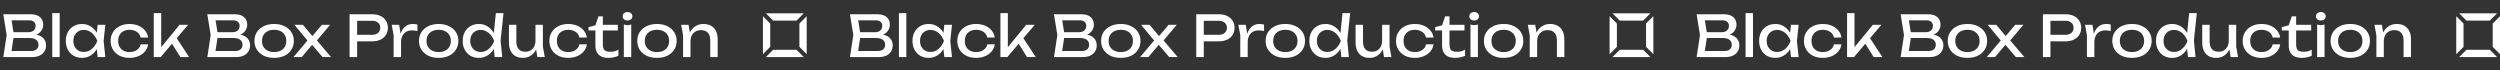 <?xml version="1.0" encoding="UTF-8"?> <svg xmlns="http://www.w3.org/2000/svg" width="1314" height="37" viewBox="0 0 1314 37" fill="none"><rect x="0" y="0" width="1314" height="37" fill="#333333" stroke="none"/><path d="M402.533 7H422.467L418.633 10.833H406.367L402.533 7Z" fill="white"></path><path d="M402.533 30H422.467L418.633 26.167H406.367L402.533 30Z" fill="white"></path><path d="M424 28.465V8.532L420.167 12.365V24.631L424 28.465Z" fill="white"></path><path d="M401 28.465V8.532L404.833 12.365V24.631L401 28.465Z" fill="white"></path><path d="M16.17 18.84L16.56 17.97C18.34 17.99 19.79 18.26 20.91 18.78C22.05 19.3 22.88 20 23.4 20.88C23.94 21.76 24.21 22.75 24.21 23.85C24.21 25.05 23.92 26.11 23.34 27.03C22.78 27.95 21.95 28.68 20.85 29.22C19.75 29.74 18.38 30 16.74 30H1.74L3.51 18.45L1.74 7.5H16.2C18.28 7.5 19.88 7.99 21 8.97C22.14 9.93 22.71 11.26 22.71 12.96C22.71 13.86 22.49 14.74 22.05 15.6C21.63 16.44 20.94 17.16 19.98 17.76C19.04 18.34 17.77 18.7 16.17 18.84ZM5.73 28.89L4.2 26.82H16.29C17.53 26.82 18.49 26.54 19.17 25.98C19.87 25.4 20.22 24.58 20.22 23.52C20.22 22.4 19.81 21.53 18.99 20.91C18.19 20.29 17 19.98 15.42 19.98H5.67V16.92H15.03C16.09 16.92 16.97 16.63 17.67 16.05C18.37 15.45 18.72 14.6 18.72 13.5C18.72 12.68 18.43 12.01 17.85 11.49C17.27 10.95 16.43 10.68 15.33 10.68H4.2L5.73 8.61L7.32 18.45L5.73 28.89ZM27.47 6.9H31.37V30H27.47V6.9ZM51.338 30L50.678 23.7L51.458 21.51L50.678 19.35L51.338 13.02H55.358L54.458 21.51L55.358 30H51.338ZM52.538 21.51C52.158 23.29 51.528 24.85 50.648 26.19C49.768 27.53 48.678 28.57 47.378 29.31C46.098 30.05 44.668 30.42 43.088 30.42C41.428 30.42 39.958 30.05 38.678 29.31C37.398 28.55 36.398 27.5 35.678 26.16C34.958 24.82 34.598 23.27 34.598 21.51C34.598 19.73 34.958 18.18 35.678 16.86C36.398 15.52 37.398 14.48 38.678 13.74C39.958 12.98 41.428 12.6 43.088 12.6C44.668 12.6 46.098 12.97 47.378 13.71C48.678 14.45 49.768 15.49 50.648 16.83C51.548 18.15 52.178 19.71 52.538 21.51ZM38.558 21.51C38.558 22.65 38.788 23.66 39.248 24.54C39.728 25.4 40.378 26.08 41.198 26.58C42.018 27.06 42.958 27.3 44.018 27.3C45.098 27.3 46.098 27.06 47.018 26.58C47.938 26.08 48.748 25.4 49.448 24.54C50.168 23.66 50.738 22.65 51.158 21.51C50.738 20.37 50.168 19.37 49.448 18.51C48.748 17.63 47.938 16.95 47.018 16.47C46.098 15.97 45.098 15.72 44.018 15.72C42.958 15.72 42.018 15.97 41.198 16.47C40.378 16.95 39.728 17.63 39.248 18.51C38.788 19.37 38.558 20.37 38.558 21.51ZM77.861 23.31C77.661 24.71 77.111 25.95 76.211 27.03C75.311 28.09 74.161 28.92 72.761 29.52C71.361 30.12 69.801 30.42 68.081 30.42C66.121 30.42 64.391 30.05 62.891 29.31C61.411 28.55 60.251 27.5 59.411 26.16C58.571 24.82 58.151 23.27 58.151 21.51C58.151 19.75 58.571 18.2 59.411 16.86C60.251 15.52 61.411 14.48 62.891 13.74C64.391 12.98 66.121 12.6 68.081 12.6C69.801 12.6 71.361 12.9 72.761 13.5C74.161 14.1 75.311 14.94 76.211 16.02C77.111 17.08 77.661 18.32 77.861 19.74H73.931C73.651 18.46 72.981 17.46 71.921 16.74C70.861 16.02 69.581 15.66 68.081 15.66C66.881 15.66 65.831 15.9 64.931 16.38C64.031 16.84 63.331 17.51 62.831 18.39C62.351 19.25 62.111 20.29 62.111 21.51C62.111 22.71 62.351 23.75 62.831 24.63C63.331 25.51 64.031 26.19 64.931 26.67C65.831 27.13 66.881 27.36 68.081 27.36C69.601 27.36 70.891 26.99 71.951 26.25C73.011 25.51 73.671 24.53 73.931 23.31H77.861ZM84.72 26.61L83.58 26.19L94.38 13.02H98.88L84.45 30H80.82V6.9H84.72V26.61ZM89.55 21.6L92.28 19.14L99.39 30H94.8L89.55 21.6ZM123.397 18.84L123.787 17.97C125.567 17.99 127.017 18.26 128.137 18.78C129.277 19.3 130.107 20 130.627 20.88C131.167 21.76 131.437 22.75 131.437 23.85C131.437 25.05 131.147 26.11 130.567 27.03C130.007 27.95 129.177 28.68 128.077 29.22C126.977 29.74 125.607 30 123.967 30H108.967L110.737 18.45L108.967 7.5H123.427C125.507 7.5 127.107 7.99 128.227 8.97C129.367 9.93 129.937 11.26 129.937 12.96C129.937 13.86 129.717 14.74 129.277 15.6C128.857 16.44 128.167 17.16 127.207 17.76C126.267 18.34 124.997 18.7 123.397 18.84ZM112.957 28.89L111.427 26.82H123.517C124.757 26.82 125.717 26.54 126.397 25.98C127.097 25.4 127.447 24.58 127.447 23.52C127.447 22.4 127.037 21.53 126.217 20.91C125.417 20.29 124.227 19.98 122.647 19.98H112.897V16.92H122.257C123.317 16.92 124.197 16.63 124.897 16.05C125.597 15.45 125.947 14.6 125.947 13.5C125.947 12.68 125.657 12.01 125.077 11.49C124.497 10.95 123.657 10.68 122.557 10.68H111.427L112.957 8.61L114.547 18.45L112.957 28.89ZM144.087 30.42C142.027 30.42 140.217 30.05 138.657 29.31C137.117 28.55 135.907 27.5 135.027 26.16C134.167 24.82 133.737 23.27 133.737 21.51C133.737 19.73 134.167 18.18 135.027 16.86C135.907 15.52 137.117 14.48 138.657 13.74C140.217 12.98 142.027 12.6 144.087 12.6C146.147 12.6 147.947 12.98 149.487 13.74C151.047 14.48 152.257 15.52 153.117 16.86C153.997 18.18 154.437 19.73 154.437 21.51C154.437 23.27 153.997 24.82 153.117 26.16C152.257 27.5 151.047 28.55 149.487 29.31C147.947 30.05 146.147 30.42 144.087 30.42ZM144.087 27.36C145.407 27.36 146.537 27.12 147.477 26.64C148.437 26.16 149.177 25.49 149.697 24.63C150.217 23.75 150.477 22.71 150.477 21.51C150.477 20.31 150.217 19.28 149.697 18.42C149.177 17.54 148.437 16.86 147.477 16.38C146.537 15.9 145.407 15.66 144.087 15.66C142.787 15.66 141.657 15.9 140.697 16.38C139.737 16.86 138.997 17.54 138.477 18.42C137.957 19.28 137.697 20.31 137.697 21.51C137.697 22.71 137.957 23.75 138.477 24.63C138.997 25.49 139.737 26.16 140.697 26.64C141.657 27.12 142.787 27.36 144.087 27.36ZM154.244 30L162.434 20.31L162.404 22.23L154.724 13.02H159.194L165.014 19.92H163.364L169.214 13.02H173.534L165.704 22.29L165.554 20.04L174.014 30H169.544L163.184 22.56H164.894L158.594 30H154.244ZM195.66 7.5C197.34 7.5 198.79 7.8 200.01 8.4C201.25 9 202.2 9.84 202.86 10.92C203.54 11.98 203.88 13.21 203.88 14.61C203.88 16.01 203.54 17.25 202.86 18.33C202.2 19.39 201.25 20.22 200.01 20.82C198.79 21.42 197.34 21.72 195.66 21.72H185.55V18.3H195.51C196.87 18.3 197.93 17.97 198.69 17.31C199.47 16.65 199.86 15.75 199.86 14.61C199.86 13.47 199.47 12.57 198.69 11.91C197.93 11.25 196.87 10.92 195.51 10.92H185.94L187.71 8.94V30H183.75V7.5H195.66ZM205.869 13.02H209.769L210.789 19.2V30H206.889V18.45L205.869 13.02ZM219.399 12.9V16.32C218.959 16.2 218.479 16.11 217.959 16.05C217.439 15.99 216.949 15.96 216.489 15.96C215.389 15.96 214.409 16.2 213.549 16.68C212.689 17.16 212.009 17.88 211.509 18.84C211.029 19.78 210.789 20.94 210.789 22.32L209.889 21.21C209.969 20.01 210.169 18.89 210.489 17.85C210.829 16.79 211.289 15.87 211.869 15.09C212.469 14.31 213.199 13.7 214.059 13.26C214.919 12.82 215.919 12.6 217.059 12.6C217.459 12.6 217.869 12.63 218.289 12.69C218.709 12.73 219.079 12.8 219.399 12.9ZM230.571 30.42C228.511 30.42 226.701 30.05 225.141 29.31C223.601 28.55 222.391 27.5 221.511 26.16C220.651 24.82 220.221 23.27 220.221 21.51C220.221 19.73 220.651 18.18 221.511 16.86C222.391 15.52 223.601 14.48 225.141 13.74C226.701 12.98 228.511 12.6 230.571 12.6C232.631 12.6 234.431 12.98 235.971 13.74C237.531 14.48 238.741 15.52 239.601 16.86C240.481 18.18 240.921 19.73 240.921 21.51C240.921 23.27 240.481 24.82 239.601 26.16C238.741 27.5 237.531 28.55 235.971 29.31C234.431 30.05 232.631 30.42 230.571 30.42ZM230.571 27.36C231.891 27.36 233.021 27.12 233.961 26.64C234.921 26.16 235.661 25.49 236.181 24.63C236.701 23.75 236.961 22.71 236.961 21.51C236.961 20.31 236.701 19.28 236.181 18.42C235.661 17.54 234.921 16.86 233.961 16.38C233.021 15.9 231.891 15.66 230.571 15.66C229.271 15.66 228.141 15.9 227.181 16.38C226.221 16.86 225.481 17.54 224.961 18.42C224.441 19.28 224.181 20.31 224.181 21.51C224.181 22.71 224.441 23.75 224.961 24.63C225.481 25.49 226.221 26.16 227.181 26.64C228.141 27.12 229.271 27.36 230.571 27.36ZM259.991 30L259.331 23.55L260.201 21.54L259.361 19.23L260.621 6.9H264.641L263.111 21.27L263.981 30H259.991ZM261.131 21.51C260.751 23.29 260.121 24.85 259.241 26.19C258.361 27.53 257.271 28.57 255.971 29.31C254.691 30.05 253.261 30.42 251.681 30.42C250.021 30.42 248.551 30.05 247.271 29.31C245.991 28.55 244.991 27.5 244.271 26.16C243.551 24.82 243.191 23.27 243.191 21.51C243.191 19.73 243.551 18.18 244.271 16.86C244.991 15.52 245.991 14.48 247.271 13.74C248.551 12.98 250.021 12.6 251.681 12.6C253.261 12.6 254.691 12.97 255.971 13.71C257.271 14.45 258.361 15.49 259.241 16.83C260.141 18.15 260.771 19.71 261.131 21.51ZM247.151 21.51C247.151 22.65 247.381 23.66 247.841 24.54C248.321 25.4 248.971 26.08 249.791 26.58C250.611 27.06 251.551 27.3 252.611 27.3C253.691 27.3 254.691 27.06 255.611 26.58C256.531 26.08 257.341 25.4 258.041 24.54C258.761 23.66 259.331 22.65 259.751 21.51C259.331 20.37 258.761 19.37 258.041 18.51C257.341 17.63 256.531 16.95 255.611 16.47C254.691 15.97 253.691 15.72 252.611 15.72C251.551 15.72 250.611 15.97 249.791 16.47C248.971 16.95 248.321 17.63 247.841 18.51C247.381 19.37 247.151 20.37 247.151 21.51ZM274.844 30.42C273.284 30.42 271.954 30.1 270.854 29.46C269.774 28.82 268.944 27.9 268.364 26.7C267.784 25.5 267.494 24.07 267.494 22.41V13.02H271.394V21.81C271.394 23.57 271.794 24.91 272.594 25.83C273.414 26.73 274.584 27.18 276.104 27.18C277.204 27.18 278.144 26.94 278.924 26.46C279.724 25.98 280.344 25.3 280.784 24.42C281.224 23.52 281.444 22.48 281.444 21.3L282.794 22.05C282.634 23.79 282.194 25.29 281.474 26.55C280.754 27.79 279.824 28.75 278.684 29.43C277.544 30.09 276.264 30.42 274.844 30.42ZM282.434 30L281.444 23.88V13.02H285.344V24.48L286.334 30H282.434ZM308.457 23.31C308.257 24.71 307.707 25.95 306.807 27.03C305.907 28.09 304.757 28.92 303.357 29.52C301.957 30.12 300.397 30.42 298.677 30.42C296.717 30.42 294.987 30.05 293.487 29.31C292.007 28.55 290.847 27.5 290.007 26.16C289.167 24.82 288.747 23.27 288.747 21.51C288.747 19.75 289.167 18.2 290.007 16.86C290.847 15.52 292.007 14.48 293.487 13.74C294.987 12.98 296.717 12.6 298.677 12.6C300.397 12.6 301.957 12.9 303.357 13.5C304.757 14.1 305.907 14.94 306.807 16.02C307.707 17.08 308.257 18.32 308.457 19.74H304.527C304.247 18.46 303.577 17.46 302.517 16.74C301.457 16.02 300.177 15.66 298.677 15.66C297.477 15.66 296.427 15.9 295.527 16.38C294.627 16.84 293.927 17.51 293.427 18.39C292.947 19.25 292.707 20.29 292.707 21.51C292.707 22.71 292.947 23.75 293.427 24.63C293.927 25.51 294.627 26.19 295.527 26.67C296.427 27.13 297.477 27.36 298.677 27.36C300.197 27.36 301.487 26.99 302.547 26.25C303.607 25.51 304.267 24.53 304.527 23.31H308.457ZM309.32 16.02V14.25L312.95 13.32L314.57 8.58H316.85V13.02H324.74V16.02H316.85V23.37C316.85 24.79 317.15 25.79 317.75 26.37C318.37 26.93 319.37 27.21 320.75 27.21C321.63 27.21 322.41 27.12 323.09 26.94C323.77 26.74 324.42 26.46 325.04 26.1V29.31C324.52 29.57 323.78 29.82 322.82 30.06C321.88 30.3 320.91 30.42 319.91 30.42C318.25 30.42 316.91 30.15 315.89 29.61C314.87 29.05 314.12 28.29 313.64 27.33C313.18 26.35 312.95 25.23 312.95 23.97V16.02H309.32ZM327.881 12.9L329.831 13.26L331.781 12.9V30H327.881V12.9ZM329.831 10.77C329.091 10.77 328.481 10.57 328.001 10.17C327.521 9.75 327.281 9.21 327.281 8.55C327.281 7.89 327.521 7.36 328.001 6.96C328.481 6.54 329.091 6.33 329.831 6.33C330.591 6.33 331.201 6.54 331.661 6.96C332.141 7.36 332.381 7.89 332.381 8.55C332.381 9.21 332.141 9.75 331.661 10.17C331.201 10.57 330.591 10.77 329.831 10.77ZM345.298 30.42C343.238 30.42 341.428 30.05 339.868 29.31C338.328 28.55 337.118 27.5 336.238 26.16C335.378 24.82 334.948 23.27 334.948 21.51C334.948 19.73 335.378 18.18 336.238 16.86C337.118 15.52 338.328 14.48 339.868 13.74C341.428 12.98 343.238 12.6 345.298 12.6C347.358 12.6 349.158 12.98 350.698 13.74C352.258 14.48 353.468 15.52 354.328 16.86C355.208 18.18 355.648 19.73 355.648 21.51C355.648 23.27 355.208 24.82 354.328 26.16C353.468 27.5 352.258 28.55 350.698 29.31C349.158 30.05 347.358 30.42 345.298 30.42ZM345.298 27.36C346.618 27.36 347.748 27.12 348.688 26.64C349.648 26.16 350.388 25.49 350.908 24.63C351.428 23.75 351.688 22.71 351.688 21.51C351.688 20.31 351.428 19.28 350.908 18.42C350.388 17.54 349.648 16.86 348.688 16.38C347.748 15.9 346.618 15.66 345.298 15.66C343.998 15.66 342.868 15.9 341.908 16.38C340.948 16.86 340.208 17.54 339.688 18.42C339.168 19.28 338.908 20.31 338.908 21.51C338.908 22.71 339.168 23.75 339.688 24.63C340.208 25.49 340.948 26.16 341.908 26.64C342.868 27.12 343.998 27.36 345.298 27.36ZM358.008 13.02H361.908L362.928 19.14V30H359.028V18.57L358.008 13.02ZM369.678 12.6C371.278 12.6 372.638 12.92 373.758 13.56C374.878 14.2 375.728 15.12 376.308 16.32C376.908 17.5 377.208 18.93 377.208 20.61V30H373.308V21.24C373.308 19.46 372.888 18.12 372.048 17.22C371.228 16.3 370.018 15.84 368.418 15.84C367.318 15.84 366.348 16.09 365.508 16.59C364.688 17.07 364.048 17.75 363.588 18.63C363.148 19.51 362.928 20.54 362.928 21.72L361.548 20.97C361.728 19.21 362.188 17.71 362.928 16.47C363.668 15.23 364.618 14.28 365.778 13.62C366.938 12.94 368.238 12.6 369.678 12.6Z" fill="white"></path><path d="M847.533 7H867.467L863.633 10.833H851.367L847.533 7Z" fill="white"></path><path d="M847.533 30H867.467L863.633 26.167H851.367L847.533 30Z" fill="white"></path><path d="M869 28.465V8.532L865.167 12.365V24.631L869 28.465Z" fill="white"></path><path d="M846 28.465V8.532L849.833 12.365V24.631L846 28.465Z" fill="white"></path><path d="M461.17 18.84L461.56 17.97C463.34 17.99 464.79 18.26 465.91 18.78C467.05 19.3 467.88 20 468.4 20.88C468.94 21.76 469.21 22.75 469.21 23.85C469.21 25.05 468.92 26.11 468.34 27.03C467.78 27.95 466.95 28.68 465.85 29.22C464.75 29.74 463.38 30 461.74 30H446.74L448.51 18.45L446.74 7.5H461.2C463.28 7.5 464.88 7.99 466 8.97C467.14 9.93 467.71 11.26 467.71 12.96C467.71 13.86 467.49 14.74 467.05 15.6C466.63 16.44 465.94 17.16 464.98 17.76C464.04 18.34 462.77 18.7 461.17 18.84ZM450.73 28.89L449.2 26.82H461.29C462.53 26.82 463.49 26.54 464.17 25.98C464.87 25.4 465.22 24.58 465.22 23.52C465.22 22.4 464.81 21.53 463.99 20.91C463.19 20.29 462 19.98 460.42 19.98H450.67V16.92H460.03C461.09 16.92 461.97 16.63 462.67 16.05C463.37 15.45 463.72 14.6 463.72 13.5C463.72 12.68 463.43 12.01 462.85 11.49C462.27 10.95 461.43 10.68 460.33 10.68H449.2L450.73 8.61L452.32 18.45L450.73 28.89ZM472.47 6.9H476.37V30H472.47V6.9ZM496.338 30L495.678 23.7L496.458 21.51L495.678 19.35L496.338 13.02H500.358L499.458 21.51L500.358 30H496.338ZM497.538 21.51C497.158 23.29 496.528 24.85 495.648 26.19C494.768 27.53 493.678 28.57 492.378 29.31C491.098 30.05 489.668 30.42 488.088 30.42C486.428 30.42 484.958 30.05 483.678 29.31C482.398 28.55 481.398 27.5 480.678 26.16C479.958 24.82 479.598 23.27 479.598 21.51C479.598 19.73 479.958 18.18 480.678 16.86C481.398 15.52 482.398 14.48 483.678 13.74C484.958 12.98 486.428 12.6 488.088 12.6C489.668 12.6 491.098 12.97 492.378 13.71C493.678 14.45 494.768 15.49 495.648 16.83C496.548 18.15 497.178 19.71 497.538 21.51ZM483.558 21.51C483.558 22.65 483.788 23.66 484.248 24.54C484.728 25.4 485.378 26.08 486.198 26.58C487.018 27.06 487.958 27.3 489.018 27.3C490.098 27.3 491.098 27.06 492.018 26.58C492.938 26.08 493.748 25.4 494.448 24.54C495.168 23.66 495.738 22.65 496.158 21.51C495.738 20.37 495.168 19.37 494.448 18.51C493.748 17.63 492.938 16.95 492.018 16.47C491.098 15.97 490.098 15.72 489.018 15.72C487.958 15.72 487.018 15.97 486.198 16.47C485.378 16.95 484.728 17.63 484.248 18.51C483.788 19.37 483.558 20.37 483.558 21.51ZM522.861 23.31C522.661 24.71 522.111 25.95 521.211 27.03C520.311 28.09 519.161 28.92 517.761 29.52C516.361 30.12 514.801 30.42 513.081 30.42C511.121 30.42 509.391 30.05 507.891 29.31C506.411 28.55 505.251 27.5 504.411 26.16C503.571 24.82 503.151 23.27 503.151 21.51C503.151 19.75 503.571 18.2 504.411 16.86C505.251 15.52 506.411 14.48 507.891 13.74C509.391 12.98 511.121 12.6 513.081 12.6C514.801 12.6 516.361 12.9 517.761 13.5C519.161 14.1 520.311 14.94 521.211 16.02C522.111 17.08 522.661 18.32 522.861 19.74H518.931C518.651 18.46 517.981 17.46 516.921 16.74C515.861 16.02 514.581 15.66 513.081 15.66C511.881 15.66 510.831 15.9 509.931 16.38C509.031 16.84 508.331 17.51 507.831 18.39C507.351 19.25 507.111 20.29 507.111 21.51C507.111 22.71 507.351 23.75 507.831 24.63C508.331 25.51 509.031 26.19 509.931 26.67C510.831 27.13 511.881 27.36 513.081 27.36C514.601 27.36 515.891 26.99 516.951 26.25C518.011 25.51 518.671 24.53 518.931 23.31H522.861ZM529.72 26.61L528.58 26.19L539.38 13.02H543.88L529.45 30H525.82V6.9H529.72V26.61ZM534.55 21.6L537.28 19.14L544.39 30H539.8L534.55 21.6ZM568.397 18.84L568.787 17.97C570.567 17.99 572.017 18.26 573.137 18.78C574.277 19.3 575.107 20 575.627 20.88C576.167 21.76 576.437 22.75 576.437 23.85C576.437 25.05 576.147 26.11 575.567 27.03C575.007 27.95 574.177 28.68 573.077 29.22C571.977 29.74 570.607 30 568.967 30H553.967L555.737 18.45L553.967 7.5H568.427C570.507 7.5 572.107 7.99 573.227 8.97C574.367 9.93 574.937 11.26 574.937 12.96C574.937 13.86 574.717 14.74 574.277 15.6C573.857 16.44 573.167 17.16 572.207 17.76C571.267 18.34 569.997 18.7 568.397 18.84ZM557.957 28.89L556.427 26.82H568.517C569.757 26.82 570.717 26.54 571.397 25.98C572.097 25.4 572.447 24.58 572.447 23.52C572.447 22.4 572.037 21.53 571.217 20.91C570.417 20.29 569.227 19.98 567.647 19.98H557.897V16.92H567.257C568.317 16.92 569.197 16.63 569.897 16.05C570.597 15.45 570.947 14.6 570.947 13.5C570.947 12.68 570.657 12.01 570.077 11.49C569.497 10.95 568.657 10.68 567.557 10.68H556.427L557.957 8.61L559.547 18.45L557.957 28.89ZM589.087 30.42C587.027 30.42 585.217 30.05 583.657 29.31C582.117 28.55 580.907 27.5 580.027 26.16C579.167 24.82 578.737 23.27 578.737 21.51C578.737 19.73 579.167 18.18 580.027 16.86C580.907 15.52 582.117 14.48 583.657 13.74C585.217 12.98 587.027 12.6 589.087 12.6C591.147 12.6 592.947 12.98 594.487 13.74C596.047 14.48 597.257 15.52 598.117 16.86C598.997 18.18 599.437 19.73 599.437 21.51C599.437 23.27 598.997 24.82 598.117 26.16C597.257 27.5 596.047 28.55 594.487 29.31C592.947 30.05 591.147 30.42 589.087 30.42ZM589.087 27.36C590.407 27.36 591.537 27.12 592.477 26.64C593.437 26.16 594.177 25.49 594.697 24.63C595.217 23.75 595.477 22.71 595.477 21.51C595.477 20.31 595.217 19.28 594.697 18.42C594.177 17.54 593.437 16.86 592.477 16.38C591.537 15.9 590.407 15.66 589.087 15.66C587.787 15.66 586.657 15.9 585.697 16.38C584.737 16.86 583.997 17.54 583.477 18.42C582.957 19.28 582.697 20.31 582.697 21.51C582.697 22.71 582.957 23.75 583.477 24.63C583.997 25.49 584.737 26.16 585.697 26.64C586.657 27.12 587.787 27.36 589.087 27.36ZM599.244 30L607.434 20.31L607.404 22.23L599.724 13.02H604.194L610.014 19.92H608.364L614.214 13.02H618.534L610.704 22.29L610.554 20.04L619.014 30H614.544L608.184 22.56H609.894L603.594 30H599.244ZM640.66 7.5C642.34 7.5 643.79 7.8 645.01 8.4C646.25 9 647.2 9.84 647.86 10.92C648.54 11.98 648.88 13.21 648.88 14.61C648.88 16.01 648.54 17.25 647.86 18.33C647.2 19.39 646.25 20.22 645.01 20.82C643.79 21.42 642.34 21.72 640.66 21.72H630.55V18.3H640.51C641.87 18.3 642.93 17.97 643.69 17.31C644.47 16.65 644.86 15.75 644.86 14.61C644.86 13.47 644.47 12.57 643.69 11.91C642.93 11.25 641.87 10.92 640.51 10.92H630.94L632.71 8.94V30H628.75V7.5H640.66ZM650.869 13.02H654.769L655.789 19.2V30H651.889V18.45L650.869 13.02ZM664.399 12.9V16.32C663.959 16.2 663.479 16.11 662.959 16.05C662.439 15.99 661.949 15.96 661.489 15.96C660.389 15.96 659.409 16.2 658.549 16.68C657.689 17.16 657.009 17.88 656.509 18.84C656.029 19.78 655.789 20.94 655.789 22.32L654.889 21.21C654.969 20.01 655.169 18.89 655.489 17.85C655.829 16.79 656.289 15.87 656.869 15.09C657.469 14.31 658.199 13.7 659.059 13.26C659.919 12.82 660.919 12.6 662.059 12.6C662.459 12.6 662.869 12.63 663.289 12.69C663.709 12.73 664.079 12.8 664.399 12.9ZM675.571 30.42C673.511 30.42 671.701 30.05 670.141 29.31C668.601 28.55 667.391 27.5 666.511 26.16C665.651 24.82 665.221 23.27 665.221 21.51C665.221 19.73 665.651 18.18 666.511 16.86C667.391 15.52 668.601 14.48 670.141 13.74C671.701 12.98 673.511 12.6 675.571 12.6C677.631 12.6 679.431 12.98 680.971 13.74C682.531 14.48 683.741 15.52 684.601 16.86C685.481 18.18 685.921 19.73 685.921 21.51C685.921 23.27 685.481 24.82 684.601 26.16C683.741 27.5 682.531 28.55 680.971 29.31C679.431 30.05 677.631 30.42 675.571 30.42ZM675.571 27.36C676.891 27.36 678.021 27.12 678.961 26.64C679.921 26.16 680.661 25.49 681.181 24.63C681.701 23.75 681.961 22.71 681.961 21.51C681.961 20.31 681.701 19.28 681.181 18.42C680.661 17.54 679.921 16.86 678.961 16.38C678.021 15.9 676.891 15.66 675.571 15.66C674.271 15.66 673.141 15.9 672.181 16.38C671.221 16.86 670.481 17.54 669.961 18.42C669.441 19.28 669.181 20.31 669.181 21.51C669.181 22.71 669.441 23.75 669.961 24.63C670.481 25.49 671.221 26.16 672.181 26.64C673.141 27.12 674.271 27.36 675.571 27.36ZM704.991 30L704.331 23.55L705.201 21.54L704.361 19.23L705.621 6.9H709.641L708.111 21.27L708.981 30H704.991ZM706.131 21.51C705.751 23.29 705.121 24.85 704.241 26.19C703.361 27.53 702.271 28.57 700.971 29.31C699.691 30.05 698.261 30.42 696.681 30.42C695.021 30.42 693.551 30.05 692.271 29.31C690.991 28.55 689.991 27.5 689.271 26.16C688.551 24.82 688.191 23.27 688.191 21.51C688.191 19.73 688.551 18.18 689.271 16.86C689.991 15.52 690.991 14.48 692.271 13.74C693.551 12.98 695.021 12.6 696.681 12.6C698.261 12.6 699.691 12.97 700.971 13.71C702.271 14.45 703.361 15.49 704.241 16.83C705.141 18.15 705.771 19.71 706.131 21.51ZM692.151 21.51C692.151 22.65 692.381 23.66 692.841 24.54C693.321 25.4 693.971 26.08 694.791 26.58C695.611 27.06 696.551 27.3 697.611 27.3C698.691 27.3 699.691 27.06 700.611 26.58C701.531 26.08 702.341 25.4 703.041 24.54C703.761 23.66 704.331 22.65 704.751 21.51C704.331 20.37 703.761 19.37 703.041 18.51C702.341 17.63 701.531 16.95 700.611 16.47C699.691 15.97 698.691 15.72 697.611 15.72C696.551 15.72 695.611 15.97 694.791 16.47C693.971 16.95 693.321 17.63 692.841 18.51C692.381 19.37 692.151 20.37 692.151 21.51ZM719.844 30.42C718.284 30.42 716.954 30.1 715.854 29.46C714.774 28.82 713.944 27.9 713.364 26.7C712.784 25.5 712.494 24.07 712.494 22.41V13.02H716.394V21.81C716.394 23.57 716.794 24.91 717.594 25.83C718.414 26.73 719.584 27.18 721.104 27.18C722.204 27.18 723.144 26.94 723.924 26.46C724.724 25.98 725.344 25.3 725.784 24.42C726.224 23.52 726.444 22.48 726.444 21.3L727.794 22.05C727.634 23.79 727.194 25.29 726.474 26.55C725.754 27.79 724.824 28.75 723.684 29.43C722.544 30.09 721.264 30.42 719.844 30.42ZM727.434 30L726.444 23.88V13.02H730.344V24.48L731.334 30H727.434ZM753.457 23.31C753.257 24.71 752.707 25.95 751.807 27.03C750.907 28.09 749.757 28.92 748.357 29.52C746.957 30.12 745.397 30.42 743.677 30.42C741.717 30.42 739.987 30.05 738.487 29.31C737.007 28.55 735.847 27.5 735.007 26.16C734.167 24.82 733.747 23.27 733.747 21.51C733.747 19.75 734.167 18.2 735.007 16.86C735.847 15.52 737.007 14.48 738.487 13.74C739.987 12.98 741.717 12.6 743.677 12.6C745.397 12.6 746.957 12.9 748.357 13.5C749.757 14.1 750.907 14.94 751.807 16.02C752.707 17.08 753.257 18.32 753.457 19.74H749.527C749.247 18.46 748.577 17.46 747.517 16.74C746.457 16.02 745.177 15.66 743.677 15.66C742.477 15.66 741.427 15.9 740.527 16.38C739.627 16.84 738.927 17.51 738.427 18.39C737.947 19.25 737.707 20.29 737.707 21.51C737.707 22.71 737.947 23.75 738.427 24.63C738.927 25.51 739.627 26.19 740.527 26.67C741.427 27.13 742.477 27.36 743.677 27.36C745.197 27.36 746.487 26.99 747.547 26.25C748.607 25.51 749.267 24.53 749.527 23.31H753.457ZM754.32 16.02V14.25L757.95 13.32L759.57 8.58H761.85V13.02H769.74V16.02H761.85V23.37C761.85 24.79 762.15 25.79 762.75 26.37C763.37 26.93 764.37 27.21 765.75 27.21C766.63 27.21 767.41 27.12 768.09 26.94C768.77 26.74 769.42 26.46 770.04 26.1V29.31C769.52 29.57 768.78 29.82 767.82 30.06C766.88 30.3 765.91 30.42 764.91 30.42C763.25 30.42 761.91 30.15 760.89 29.61C759.87 29.05 759.12 28.29 758.64 27.33C758.18 26.35 757.95 25.23 757.95 23.97V16.02H754.32ZM772.881 12.9L774.831 13.26L776.781 12.9V30H772.881V12.9ZM774.831 10.77C774.091 10.77 773.481 10.57 773.001 10.17C772.521 9.75 772.281 9.21 772.281 8.55C772.281 7.89 772.521 7.36 773.001 6.96C773.481 6.54 774.091 6.33 774.831 6.33C775.591 6.33 776.201 6.54 776.661 6.96C777.141 7.36 777.381 7.89 777.381 8.55C777.381 9.21 777.141 9.75 776.661 10.17C776.201 10.57 775.591 10.77 774.831 10.77ZM790.298 30.42C788.238 30.42 786.428 30.05 784.868 29.31C783.328 28.55 782.118 27.5 781.238 26.16C780.378 24.82 779.948 23.27 779.948 21.51C779.948 19.73 780.378 18.18 781.238 16.86C782.118 15.52 783.328 14.48 784.868 13.74C786.428 12.98 788.238 12.6 790.298 12.6C792.358 12.6 794.158 12.98 795.698 13.74C797.258 14.48 798.468 15.52 799.328 16.86C800.208 18.18 800.648 19.73 800.648 21.51C800.648 23.27 800.208 24.82 799.328 26.16C798.468 27.5 797.258 28.55 795.698 29.31C794.158 30.05 792.358 30.42 790.298 30.42ZM790.298 27.36C791.618 27.36 792.748 27.12 793.688 26.64C794.648 26.16 795.388 25.49 795.908 24.63C796.428 23.75 796.688 22.71 796.688 21.51C796.688 20.31 796.428 19.28 795.908 18.42C795.388 17.54 794.648 16.86 793.688 16.38C792.748 15.9 791.618 15.66 790.298 15.66C788.998 15.66 787.868 15.9 786.908 16.38C785.948 16.86 785.208 17.54 784.688 18.42C784.168 19.28 783.908 20.31 783.908 21.51C783.908 22.71 784.168 23.75 784.688 24.63C785.208 25.49 785.948 26.16 786.908 26.64C787.868 27.12 788.998 27.36 790.298 27.36ZM803.008 13.02H806.908L807.928 19.14V30H804.028V18.57L803.008 13.02ZM814.678 12.6C816.278 12.6 817.638 12.92 818.758 13.56C819.878 14.2 820.728 15.12 821.308 16.32C821.908 17.5 822.208 18.93 822.208 20.61V30H818.308V21.24C818.308 19.46 817.888 18.12 817.048 17.22C816.228 16.3 815.018 15.84 813.418 15.84C812.318 15.84 811.348 16.09 810.508 16.59C809.688 17.07 809.048 17.75 808.588 18.63C808.148 19.51 807.928 20.54 807.928 21.72L806.548 20.97C806.728 19.21 807.188 17.71 807.928 16.47C808.668 15.23 809.618 14.28 810.778 13.62C811.938 12.94 813.238 12.6 814.678 12.6Z" fill="white"></path><path d="M1292.53 7H1312.47L1308.63 10.833H1296.37L1292.53 7Z" fill="white"></path><path d="M1292.53 30H1312.47L1308.63 26.167H1296.37L1292.53 30Z" fill="white"></path><path d="M1314 28.465V8.532L1310.17 12.365V24.631L1314 28.465Z" fill="white"></path><path d="M1291 28.465V8.532L1294.83 12.365V24.631L1291 28.465Z" fill="white"></path><path d="M906.17 18.84L906.56 17.97C908.34 17.99 909.79 18.26 910.91 18.78C912.05 19.3 912.88 20 913.4 20.88C913.94 21.76 914.21 22.75 914.21 23.85C914.21 25.05 913.92 26.11 913.34 27.03C912.78 27.95 911.95 28.68 910.85 29.22C909.75 29.74 908.38 30 906.74 30H891.74L893.51 18.45L891.74 7.5H906.2C908.28 7.5 909.88 7.99 911 8.97C912.14 9.93 912.71 11.26 912.71 12.96C912.71 13.86 912.49 14.74 912.05 15.6C911.63 16.44 910.94 17.16 909.98 17.76C909.04 18.34 907.77 18.7 906.17 18.84ZM895.73 28.89L894.2 26.82H906.29C907.53 26.82 908.49 26.54 909.17 25.98C909.87 25.4 910.22 24.58 910.22 23.52C910.22 22.4 909.81 21.53 908.99 20.91C908.19 20.29 907 19.98 905.42 19.98H895.67V16.92H905.03C906.09 16.92 906.97 16.63 907.67 16.05C908.37 15.45 908.72 14.6 908.72 13.5C908.72 12.68 908.43 12.01 907.85 11.49C907.27 10.95 906.43 10.68 905.33 10.68H894.2L895.73 8.61L897.32 18.45L895.73 28.89ZM917.47 6.9H921.37V30H917.47V6.9ZM941.338 30L940.678 23.7L941.458 21.51L940.678 19.35L941.338 13.02H945.358L944.458 21.51L945.358 30H941.338ZM942.538 21.51C942.158 23.29 941.528 24.85 940.648 26.19C939.768 27.53 938.678 28.57 937.378 29.31C936.098 30.05 934.668 30.42 933.088 30.42C931.428 30.42 929.958 30.05 928.678 29.31C927.398 28.55 926.398 27.5 925.678 26.16C924.958 24.82 924.598 23.27 924.598 21.51C924.598 19.73 924.958 18.18 925.678 16.86C926.398 15.52 927.398 14.48 928.678 13.74C929.958 12.98 931.428 12.6 933.088 12.6C934.668 12.6 936.098 12.97 937.378 13.71C938.678 14.45 939.768 15.49 940.648 16.83C941.548 18.15 942.178 19.71 942.538 21.51ZM928.558 21.51C928.558 22.65 928.788 23.66 929.248 24.54C929.728 25.4 930.378 26.08 931.198 26.58C932.018 27.06 932.958 27.3 934.018 27.3C935.098 27.3 936.098 27.06 937.018 26.58C937.938 26.08 938.748 25.4 939.448 24.54C940.168 23.66 940.738 22.65 941.158 21.51C940.738 20.37 940.168 19.37 939.448 18.51C938.748 17.63 937.938 16.95 937.018 16.47C936.098 15.97 935.098 15.72 934.018 15.72C932.958 15.72 932.018 15.97 931.198 16.47C930.378 16.95 929.728 17.63 929.248 18.51C928.788 19.37 928.558 20.37 928.558 21.51ZM967.861 23.31C967.661 24.71 967.111 25.95 966.211 27.03C965.311 28.09 964.161 28.92 962.761 29.52C961.361 30.12 959.801 30.42 958.081 30.42C956.121 30.42 954.391 30.05 952.891 29.31C951.411 28.55 950.251 27.5 949.411 26.16C948.571 24.82 948.151 23.27 948.151 21.51C948.151 19.75 948.571 18.2 949.411 16.86C950.251 15.52 951.411 14.48 952.891 13.74C954.391 12.98 956.121 12.6 958.081 12.6C959.801 12.6 961.361 12.9 962.761 13.5C964.161 14.1 965.311 14.94 966.211 16.02C967.111 17.08 967.661 18.32 967.861 19.74H963.931C963.651 18.46 962.981 17.46 961.921 16.74C960.861 16.02 959.581 15.66 958.081 15.66C956.881 15.66 955.831 15.9 954.931 16.38C954.031 16.84 953.331 17.51 952.831 18.39C952.351 19.25 952.111 20.29 952.111 21.51C952.111 22.71 952.351 23.75 952.831 24.63C953.331 25.51 954.031 26.19 954.931 26.67C955.831 27.13 956.881 27.36 958.081 27.36C959.601 27.36 960.891 26.99 961.951 26.25C963.011 25.51 963.671 24.53 963.931 23.31H967.861ZM974.72 26.61L973.58 26.19L984.38 13.02H988.88L974.45 30H970.82V6.9H974.72V26.61ZM979.55 21.6L982.28 19.14L989.39 30H984.8L979.55 21.6ZM1013.4 18.84L1013.79 17.97C1015.57 17.99 1017.02 18.26 1018.14 18.78C1019.28 19.3 1020.11 20 1020.63 20.88C1021.17 21.76 1021.44 22.75 1021.44 23.85C1021.44 25.05 1021.15 26.11 1020.57 27.03C1020.01 27.95 1019.18 28.68 1018.08 29.22C1016.98 29.74 1015.61 30 1013.97 30H998.967L1000.74 18.45L998.967 7.5H1013.43C1015.51 7.5 1017.11 7.99 1018.23 8.97C1019.37 9.93 1019.94 11.26 1019.94 12.96C1019.94 13.86 1019.72 14.74 1019.28 15.6C1018.86 16.44 1018.17 17.16 1017.21 17.76C1016.27 18.34 1015 18.7 1013.4 18.84ZM1002.96 28.89L1001.43 26.82H1013.52C1014.76 26.82 1015.72 26.54 1016.4 25.98C1017.1 25.4 1017.45 24.58 1017.45 23.52C1017.45 22.4 1017.04 21.53 1016.22 20.91C1015.42 20.29 1014.23 19.98 1012.65 19.98H1002.9V16.92H1012.26C1013.32 16.92 1014.2 16.63 1014.9 16.05C1015.6 15.45 1015.95 14.6 1015.95 13.5C1015.95 12.68 1015.66 12.01 1015.08 11.49C1014.5 10.95 1013.66 10.68 1012.56 10.68H1001.43L1002.96 8.61L1004.55 18.45L1002.96 28.89ZM1034.09 30.42C1032.03 30.42 1030.22 30.05 1028.66 29.31C1027.12 28.55 1025.91 27.5 1025.03 26.16C1024.17 24.82 1023.74 23.27 1023.74 21.51C1023.74 19.73 1024.17 18.18 1025.03 16.86C1025.91 15.52 1027.12 14.48 1028.66 13.74C1030.22 12.98 1032.03 12.6 1034.09 12.6C1036.15 12.6 1037.95 12.98 1039.49 13.74C1041.05 14.48 1042.26 15.52 1043.12 16.86C1044 18.18 1044.44 19.73 1044.44 21.51C1044.44 23.27 1044 24.82 1043.12 26.16C1042.26 27.5 1041.05 28.55 1039.49 29.31C1037.95 30.05 1036.15 30.42 1034.09 30.42ZM1034.09 27.36C1035.41 27.36 1036.54 27.12 1037.48 26.64C1038.44 26.16 1039.18 25.49 1039.7 24.63C1040.22 23.75 1040.48 22.71 1040.48 21.51C1040.48 20.31 1040.22 19.28 1039.7 18.42C1039.18 17.54 1038.44 16.86 1037.48 16.38C1036.54 15.9 1035.41 15.66 1034.09 15.66C1032.79 15.66 1031.66 15.9 1030.7 16.38C1029.74 16.86 1029 17.54 1028.48 18.42C1027.96 19.28 1027.7 20.31 1027.7 21.51C1027.7 22.71 1027.96 23.75 1028.48 24.63C1029 25.49 1029.74 26.16 1030.7 26.64C1031.66 27.12 1032.79 27.36 1034.09 27.36ZM1044.24 30L1052.43 20.31L1052.4 22.23L1044.72 13.02H1049.19L1055.01 19.92H1053.36L1059.21 13.02H1063.53L1055.7 22.29L1055.55 20.04L1064.01 30H1059.54L1053.18 22.56H1054.89L1048.59 30H1044.24ZM1085.66 7.5C1087.34 7.5 1088.79 7.8 1090.01 8.4C1091.25 9 1092.2 9.84 1092.86 10.92C1093.54 11.98 1093.88 13.21 1093.88 14.61C1093.88 16.01 1093.54 17.25 1092.86 18.33C1092.2 19.39 1091.25 20.22 1090.01 20.82C1088.79 21.42 1087.34 21.72 1085.66 21.72H1075.55V18.3H1085.51C1086.87 18.3 1087.93 17.97 1088.69 17.31C1089.47 16.65 1089.86 15.75 1089.86 14.61C1089.86 13.47 1089.47 12.57 1088.69 11.91C1087.93 11.25 1086.87 10.92 1085.51 10.92H1075.94L1077.71 8.94V30H1073.75V7.5H1085.66ZM1095.87 13.02H1099.77L1100.79 19.2V30H1096.89V18.45L1095.87 13.02ZM1109.4 12.9V16.32C1108.96 16.2 1108.48 16.11 1107.96 16.05C1107.44 15.99 1106.95 15.96 1106.49 15.96C1105.39 15.96 1104.41 16.2 1103.55 16.68C1102.69 17.16 1102.01 17.88 1101.51 18.84C1101.03 19.78 1100.79 20.94 1100.79 22.32L1099.89 21.21C1099.97 20.01 1100.17 18.89 1100.49 17.85C1100.83 16.79 1101.29 15.87 1101.87 15.09C1102.47 14.31 1103.2 13.7 1104.06 13.26C1104.92 12.82 1105.92 12.6 1107.06 12.6C1107.46 12.6 1107.87 12.63 1108.29 12.69C1108.71 12.73 1109.08 12.8 1109.4 12.9ZM1120.57 30.42C1118.51 30.42 1116.7 30.05 1115.14 29.31C1113.6 28.55 1112.39 27.5 1111.51 26.16C1110.65 24.82 1110.22 23.27 1110.22 21.51C1110.22 19.73 1110.65 18.18 1111.51 16.86C1112.39 15.52 1113.6 14.48 1115.14 13.74C1116.7 12.98 1118.51 12.6 1120.57 12.6C1122.63 12.6 1124.43 12.98 1125.97 13.74C1127.53 14.48 1128.74 15.52 1129.6 16.86C1130.48 18.18 1130.92 19.73 1130.92 21.51C1130.92 23.27 1130.48 24.82 1129.6 26.16C1128.74 27.5 1127.53 28.55 1125.97 29.31C1124.43 30.05 1122.63 30.42 1120.57 30.42ZM1120.57 27.36C1121.89 27.36 1123.02 27.12 1123.96 26.64C1124.92 26.16 1125.66 25.49 1126.18 24.63C1126.7 23.75 1126.96 22.71 1126.96 21.51C1126.96 20.31 1126.7 19.28 1126.18 18.42C1125.66 17.54 1124.92 16.86 1123.96 16.38C1123.02 15.9 1121.89 15.66 1120.57 15.66C1119.27 15.66 1118.14 15.9 1117.18 16.38C1116.22 16.86 1115.48 17.54 1114.96 18.42C1114.44 19.28 1114.18 20.31 1114.18 21.51C1114.18 22.71 1114.44 23.75 1114.96 24.63C1115.48 25.49 1116.22 26.16 1117.18 26.64C1118.14 27.12 1119.27 27.36 1120.57 27.36ZM1149.99 30L1149.33 23.55L1150.2 21.54L1149.36 19.23L1150.62 6.9H1154.64L1153.11 21.27L1153.98 30H1149.99ZM1151.13 21.51C1150.75 23.29 1150.12 24.85 1149.24 26.19C1148.36 27.53 1147.27 28.57 1145.97 29.31C1144.69 30.05 1143.26 30.42 1141.68 30.42C1140.02 30.42 1138.55 30.05 1137.27 29.31C1135.99 28.55 1134.99 27.5 1134.27 26.16C1133.55 24.82 1133.19 23.27 1133.19 21.51C1133.19 19.73 1133.55 18.18 1134.27 16.86C1134.99 15.52 1135.99 14.48 1137.27 13.74C1138.55 12.98 1140.02 12.6 1141.68 12.6C1143.26 12.6 1144.69 12.97 1145.97 13.71C1147.27 14.45 1148.36 15.49 1149.24 16.83C1150.14 18.15 1150.77 19.71 1151.13 21.51ZM1137.15 21.51C1137.15 22.65 1137.38 23.66 1137.84 24.54C1138.32 25.4 1138.97 26.08 1139.79 26.58C1140.61 27.06 1141.55 27.3 1142.61 27.3C1143.69 27.3 1144.69 27.06 1145.61 26.58C1146.53 26.08 1147.34 25.4 1148.04 24.54C1148.76 23.66 1149.33 22.65 1149.75 21.51C1149.33 20.37 1148.76 19.37 1148.04 18.51C1147.34 17.63 1146.53 16.95 1145.61 16.47C1144.69 15.97 1143.69 15.72 1142.61 15.72C1141.55 15.72 1140.61 15.97 1139.79 16.47C1138.97 16.95 1138.32 17.63 1137.84 18.51C1137.38 19.37 1137.15 20.37 1137.15 21.51ZM1164.84 30.42C1163.28 30.42 1161.95 30.1 1160.85 29.46C1159.77 28.82 1158.94 27.9 1158.36 26.7C1157.78 25.5 1157.49 24.07 1157.49 22.41V13.02H1161.39V21.81C1161.39 23.57 1161.79 24.91 1162.59 25.83C1163.41 26.73 1164.58 27.18 1166.1 27.18C1167.2 27.18 1168.14 26.94 1168.92 26.46C1169.72 25.98 1170.34 25.3 1170.78 24.42C1171.22 23.52 1171.44 22.48 1171.44 21.3L1172.79 22.05C1172.63 23.79 1172.19 25.29 1171.47 26.55C1170.75 27.79 1169.82 28.75 1168.68 29.43C1167.54 30.09 1166.26 30.42 1164.84 30.42ZM1172.43 30L1171.44 23.88V13.02H1175.34V24.48L1176.33 30H1172.43ZM1198.46 23.31C1198.26 24.71 1197.71 25.95 1196.81 27.03C1195.91 28.09 1194.76 28.92 1193.36 29.52C1191.96 30.12 1190.4 30.42 1188.68 30.42C1186.72 30.42 1184.99 30.05 1183.49 29.31C1182.01 28.55 1180.85 27.5 1180.01 26.16C1179.17 24.82 1178.75 23.27 1178.75 21.51C1178.75 19.75 1179.17 18.2 1180.01 16.86C1180.85 15.52 1182.01 14.48 1183.49 13.74C1184.99 12.98 1186.72 12.6 1188.68 12.6C1190.4 12.6 1191.96 12.9 1193.36 13.5C1194.76 14.1 1195.91 14.94 1196.81 16.02C1197.71 17.08 1198.26 18.32 1198.46 19.74H1194.53C1194.25 18.46 1193.58 17.46 1192.52 16.74C1191.46 16.02 1190.18 15.66 1188.68 15.66C1187.48 15.66 1186.43 15.9 1185.53 16.38C1184.63 16.84 1183.93 17.51 1183.43 18.39C1182.95 19.25 1182.71 20.29 1182.71 21.51C1182.71 22.71 1182.95 23.75 1183.43 24.63C1183.93 25.51 1184.63 26.19 1185.53 26.67C1186.43 27.13 1187.48 27.36 1188.68 27.36C1190.2 27.36 1191.49 26.99 1192.55 26.25C1193.61 25.51 1194.27 24.53 1194.53 23.31H1198.46ZM1199.32 16.02V14.25L1202.95 13.32L1204.57 8.58H1206.85V13.02H1214.74V16.02H1206.85V23.37C1206.85 24.79 1207.15 25.79 1207.75 26.37C1208.37 26.93 1209.37 27.21 1210.75 27.21C1211.63 27.21 1212.41 27.12 1213.09 26.94C1213.77 26.74 1214.42 26.46 1215.04 26.1V29.31C1214.52 29.57 1213.78 29.82 1212.82 30.06C1211.88 30.3 1210.91 30.42 1209.91 30.42C1208.25 30.42 1206.91 30.15 1205.89 29.61C1204.87 29.05 1204.12 28.29 1203.64 27.33C1203.18 26.35 1202.95 25.23 1202.95 23.97V16.02H1199.32ZM1217.88 12.9L1219.83 13.26L1221.78 12.9V30H1217.88V12.9ZM1219.83 10.77C1219.09 10.77 1218.48 10.57 1218 10.17C1217.52 9.75 1217.28 9.21 1217.28 8.55C1217.28 7.89 1217.52 7.36 1218 6.96C1218.48 6.54 1219.09 6.33 1219.83 6.33C1220.59 6.33 1221.2 6.54 1221.66 6.96C1222.14 7.36 1222.38 7.89 1222.38 8.55C1222.38 9.21 1222.14 9.75 1221.66 10.17C1221.2 10.57 1220.59 10.77 1219.83 10.77ZM1235.3 30.42C1233.24 30.42 1231.43 30.05 1229.87 29.31C1228.33 28.55 1227.12 27.5 1226.24 26.16C1225.38 24.82 1224.95 23.27 1224.95 21.51C1224.95 19.73 1225.38 18.18 1226.24 16.86C1227.12 15.52 1228.33 14.48 1229.87 13.74C1231.43 12.98 1233.24 12.6 1235.3 12.6C1237.36 12.6 1239.16 12.98 1240.7 13.74C1242.26 14.48 1243.47 15.52 1244.33 16.86C1245.21 18.18 1245.65 19.73 1245.65 21.51C1245.65 23.27 1245.21 24.82 1244.33 26.16C1243.47 27.5 1242.26 28.55 1240.7 29.31C1239.16 30.05 1237.36 30.42 1235.3 30.42ZM1235.3 27.36C1236.62 27.36 1237.75 27.12 1238.69 26.64C1239.65 26.16 1240.39 25.49 1240.91 24.63C1241.43 23.75 1241.69 22.71 1241.69 21.51C1241.69 20.31 1241.43 19.28 1240.91 18.42C1240.39 17.54 1239.65 16.86 1238.69 16.38C1237.75 15.9 1236.62 15.66 1235.3 15.66C1234 15.66 1232.87 15.9 1231.91 16.38C1230.95 16.86 1230.21 17.54 1229.69 18.42C1229.17 19.28 1228.91 20.31 1228.91 21.51C1228.91 22.71 1229.17 23.75 1229.69 24.63C1230.21 25.49 1230.95 26.16 1231.91 26.64C1232.87 27.12 1234 27.36 1235.3 27.36ZM1248.01 13.02H1251.91L1252.93 19.14V30H1249.03V18.57L1248.01 13.02ZM1259.68 12.6C1261.28 12.6 1262.64 12.92 1263.76 13.56C1264.88 14.2 1265.73 15.12 1266.31 16.32C1266.91 17.5 1267.21 18.93 1267.21 20.61V30H1263.31V21.24C1263.31 19.46 1262.89 18.12 1262.05 17.22C1261.23 16.3 1260.02 15.84 1258.42 15.84C1257.32 15.84 1256.35 16.09 1255.51 16.59C1254.69 17.07 1254.05 17.75 1253.59 18.63C1253.15 19.51 1252.93 20.54 1252.93 21.72L1251.55 20.97C1251.73 19.21 1252.19 17.71 1252.93 16.47C1253.67 15.23 1254.62 14.28 1255.78 13.62C1256.94 12.94 1258.24 12.6 1259.68 12.6Z" fill="white"></path></svg> 